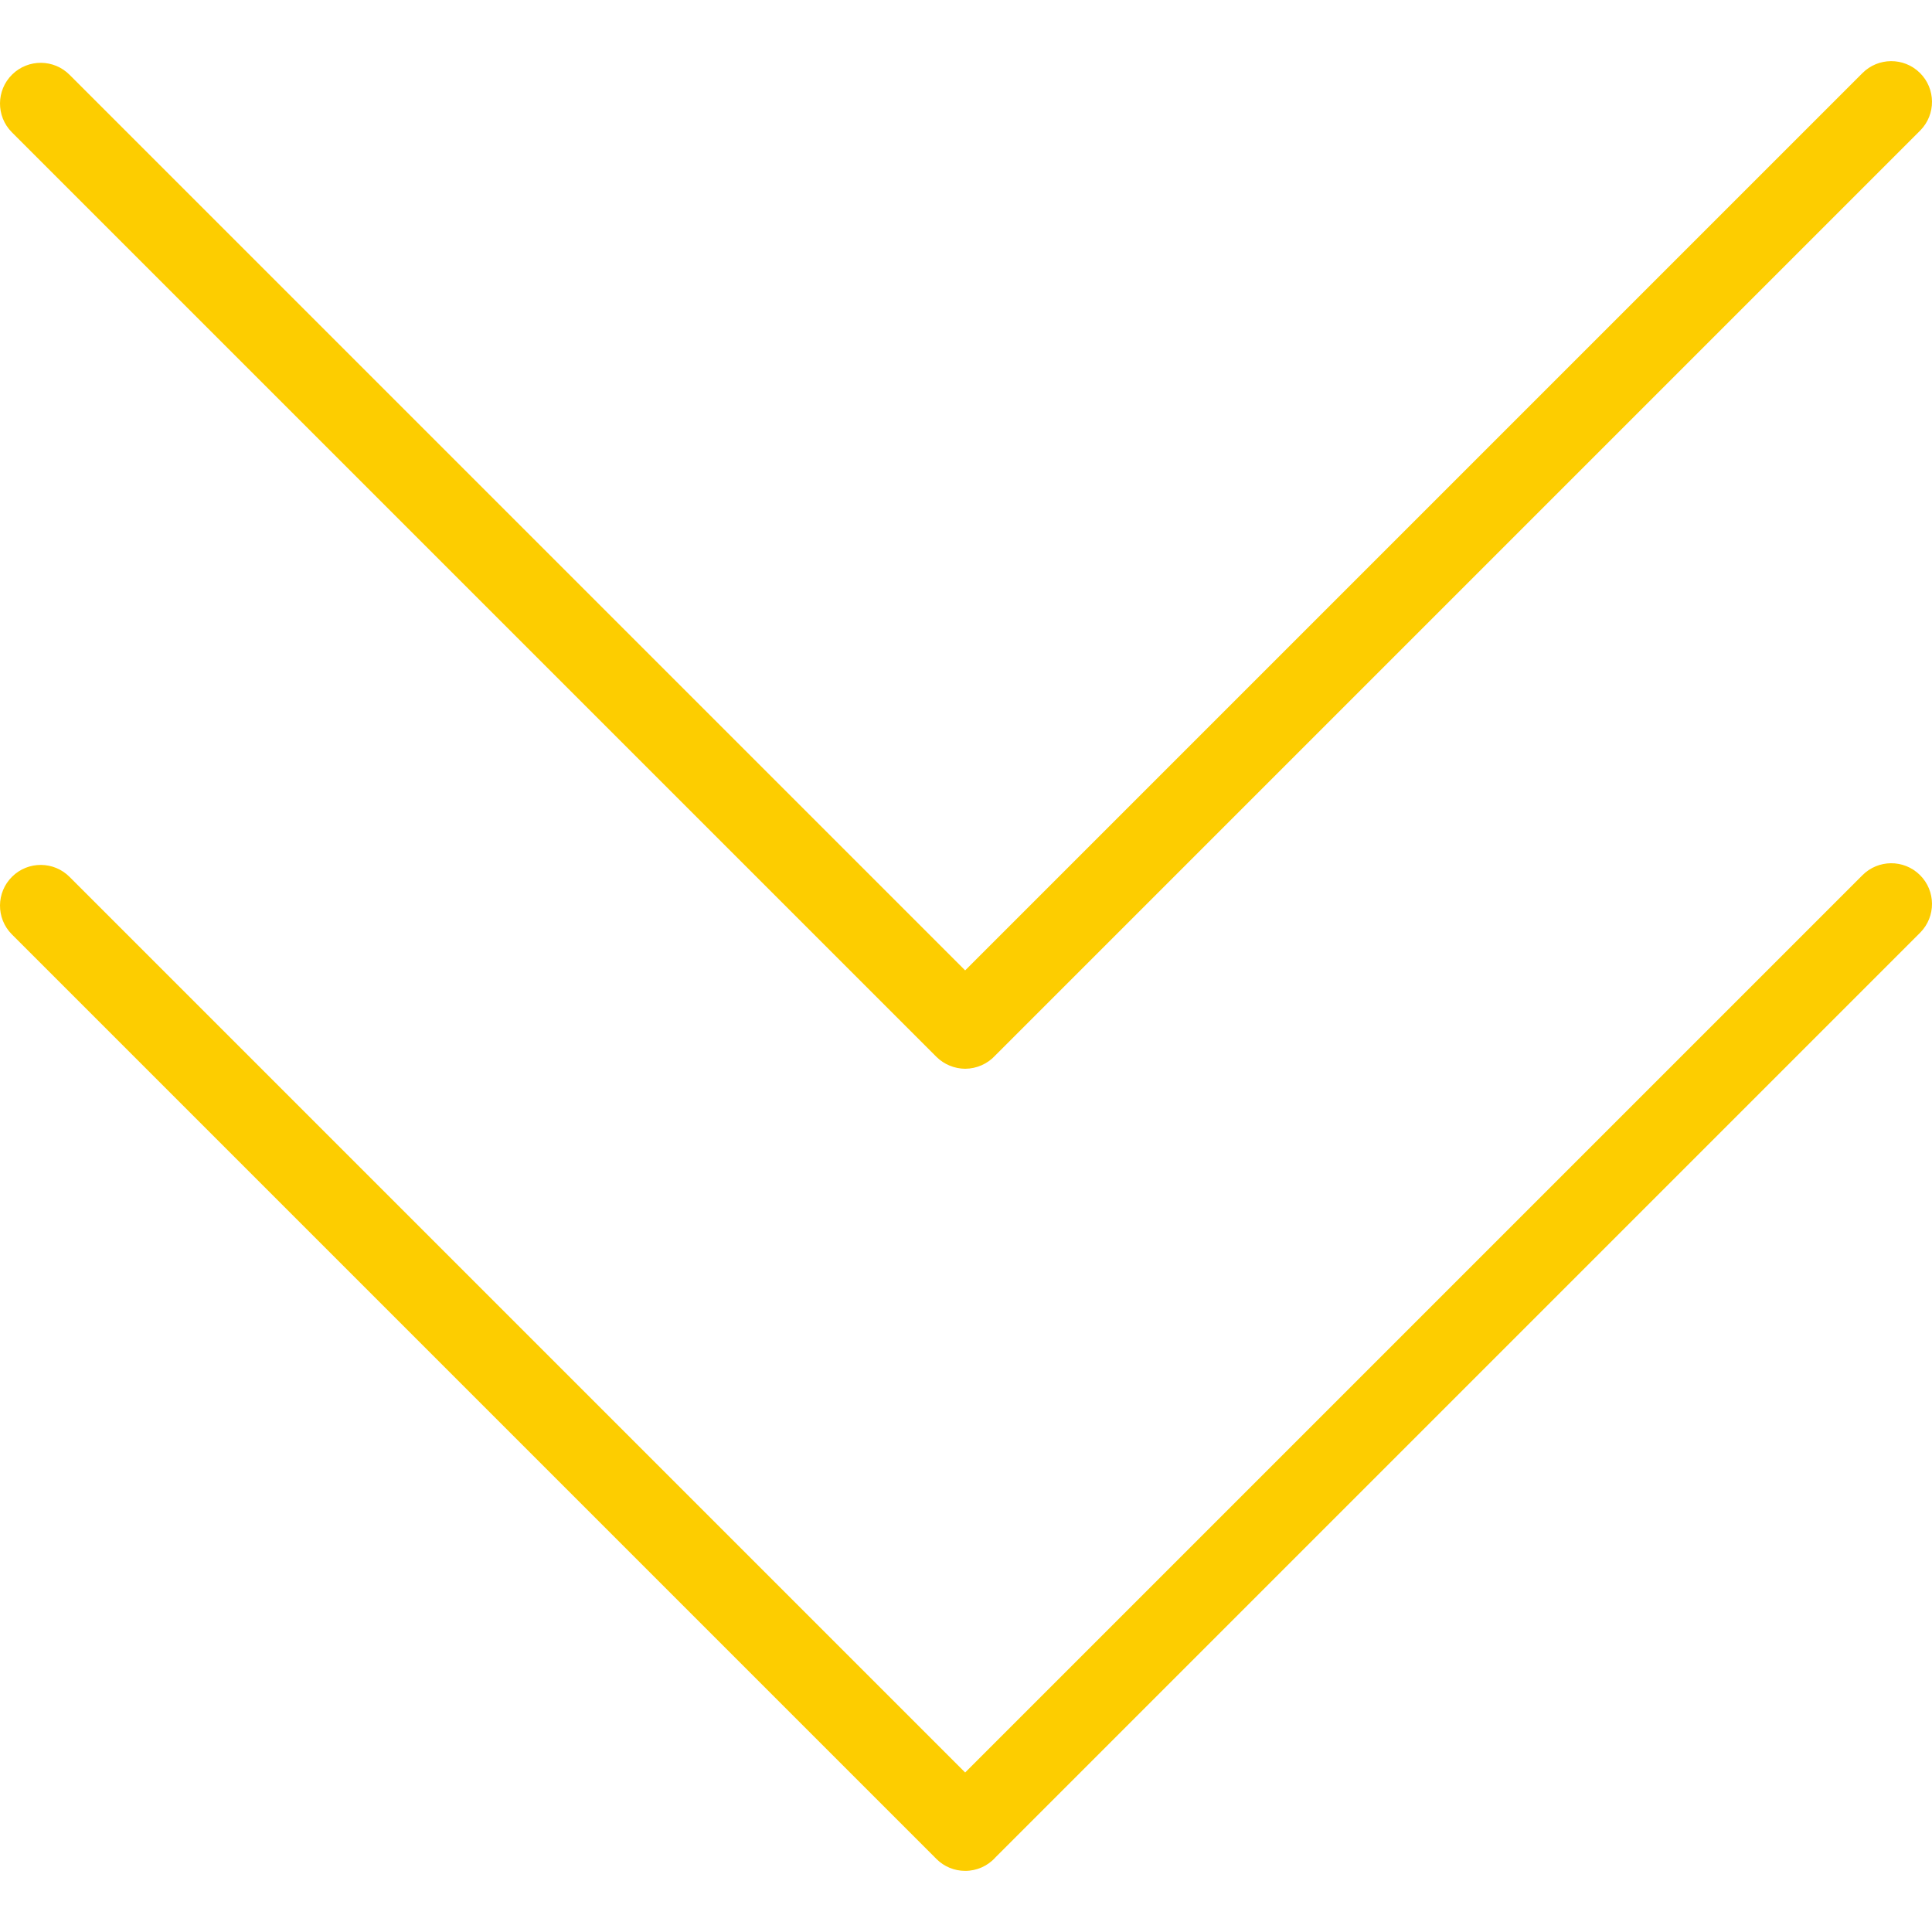 <svg version="1.1" id="Capa_1" xmlns="http://www.w3.org/2000/svg" xmlns:xlink="http://www.w3.org/1999/xlink" x="0px" y="0px" viewBox="0 0 490.214 490.214" style="enable-background:new 0 0 490.214 490.214;" xml:space="preserve">
<g>
	<g>
		<path d="M487.134,222.007c-4.065-4.006-10.607-3.958-14.613,0.107L244.893,449.74l-227.2-227.2
			c-4.006-4.065-10.549-4.113-14.613-0.107s-4.113,10.549-0.107,14.613L237.64,471.714c1.926,1.919,4.535,2.993,7.253,2.987
			c2.93,0.014,5.726-1.229,7.68-3.413L487.24,236.62C491.246,232.555,491.198,226.013,487.134,222.007z" fill="#fdcd00" opacity="1" original-fill="#ffef00"></path>
	</g>
</g>
<g>
	<g>
		<path d="M487.133,18.487c-4.065-4.006-10.607-3.958-14.613,0.107L244.893,246.22l-227.2-227.2
			c-4.006-4.065-10.549-4.113-14.613-0.107s-4.113,10.549-0.107,14.613L237.64,268.193c1.938,1.899,4.54,2.97,7.253,2.987
			c2.925-0.013,5.71-1.251,7.68-3.413L487.24,33.1C491.246,29.035,491.198,22.493,487.133,18.487z" fill="#fdcd00" opacity="1" original-fill="#ffef00"></path>
	</g>
</g>
<g>
</g>
<g>
</g>
<g>
</g>
<g>
</g>
<g>
</g>
<g>
</g>
<g>
</g>
<g>
</g>
<g>
</g>
<g>
</g>
<g>
</g>
<g>
</g>
<g>
</g>
<g>
</g>
<g>
</g>
</svg>
